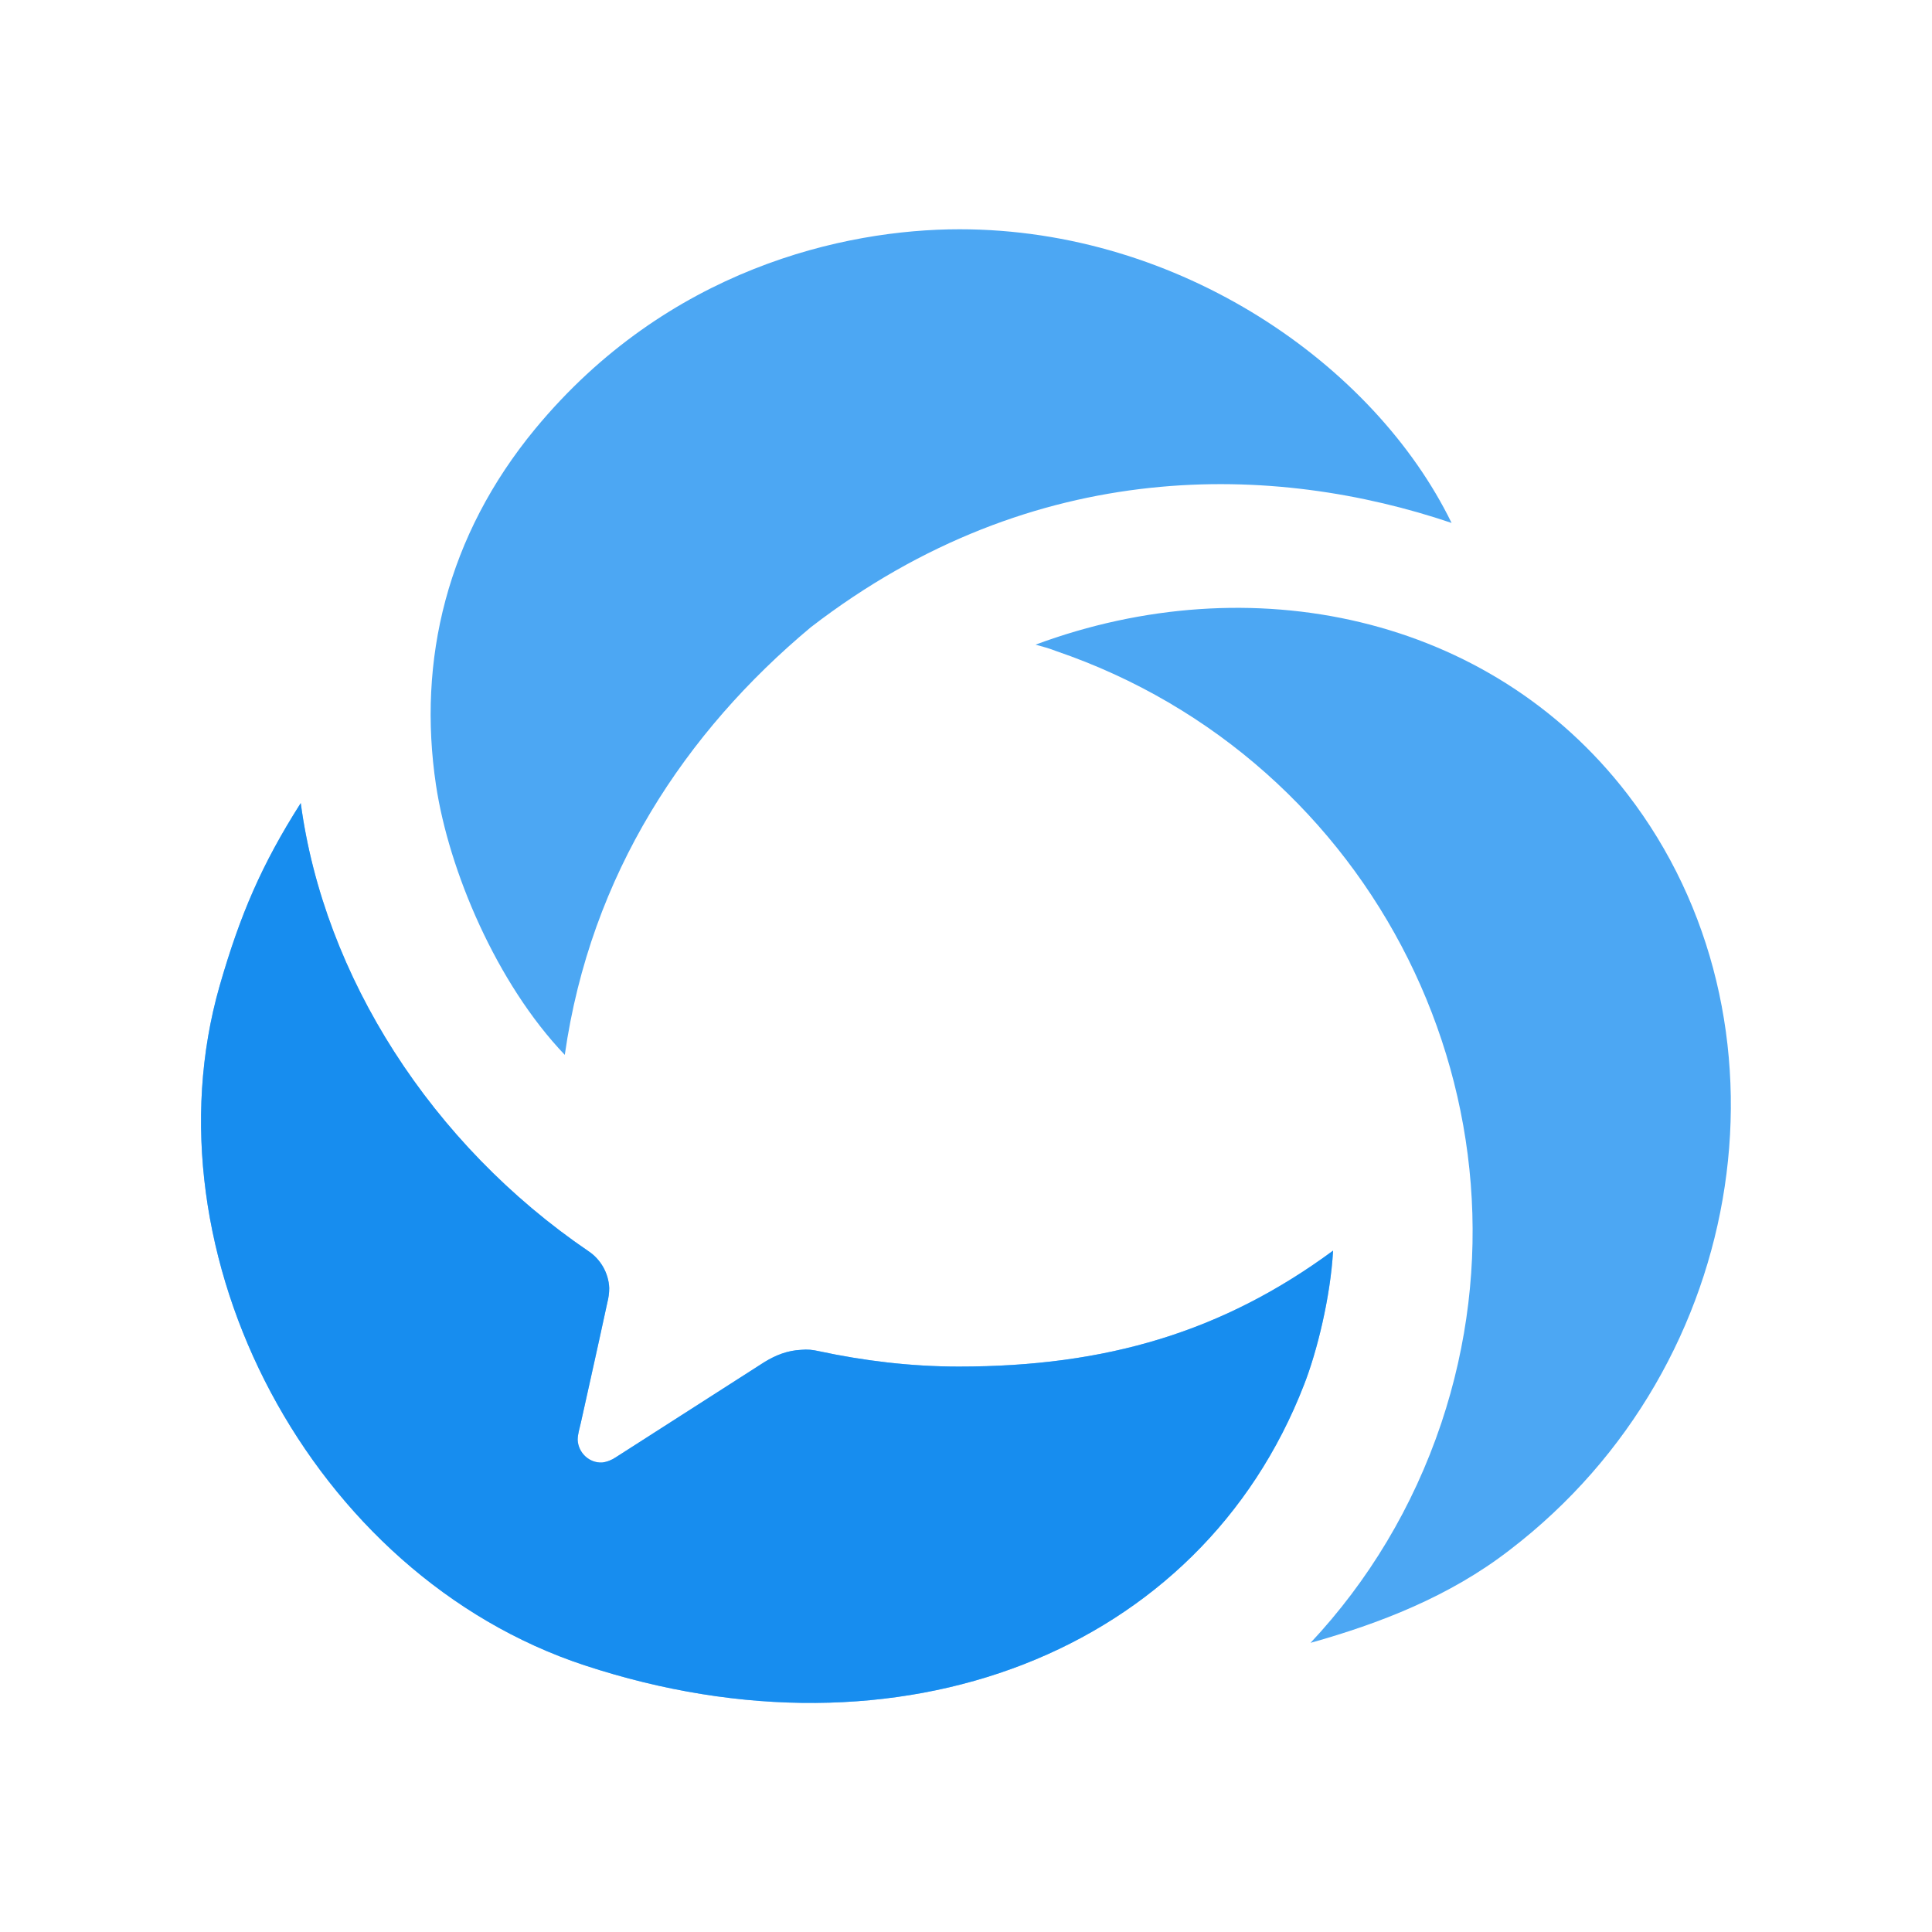 <?xml version="1.0" standalone="no"?><!DOCTYPE svg PUBLIC "-//W3C//DTD SVG 1.1//EN" "http://www.w3.org/Graphics/SVG/1.1/DTD/svg11.dtd"><svg t="1698224250869" class="icon" viewBox="0 0 1024 1024" version="1.1" xmlns="http://www.w3.org/2000/svg" p-id="8990" xmlns:xlink="http://www.w3.org/1999/xlink" width="16" height="16"><path d="M769.365 277.163c-40.96-83.968-144.043-155.648-260.779-155.648-61.44 0-154.965 21.163-224.939 105.813-46.763 56.661-62.464 122.539-52.565 188.757 6.827 45.397 32.085 105.131 68.267 143.019 13.653-95.915 64.171-171.349 130.389-226.645 119.125-91.819 246.784-86.699 339.627-55.296z" fill="#0082ef" opacity=".7" p-id="8991"></path><path d="M862.549 420.864c-73.045-94.891-199.68-121.515-313.685-79.189 3.755 1.024 7.509 2.048 10.923 3.413 168.96 57.685 260.437 240.981 204.117 409.259-15.019 44.715-38.912 83.968-69.291 116.395 36.523-10.24 73.728-24.576 105.472-49.152 129.024-98.645 154.283-281.6 62.464-400.725z" fill="#0082ef" opacity=".7" p-id="8992"></path><path d="M508.245 724.309c-25.6 0-50.517-3.072-74.411-8.192-3.072-0.683-5.803-1.024-9.216-0.683-7.168 0.341-13.312 2.731-19.456 6.485l-78.848 50.517c-2.048 1.365-4.437 2.389-7.168 2.731-6.827 0.341-12.629-5.12-12.971-11.947 0-3.072 1.024-6.144 1.707-9.216 0.341-1.707 8.875-39.595 13.995-63.488 0.683-2.731 1.024-5.12 1.024-7.851-0.341-8.192-4.779-15.36-10.923-19.456-83.285-56.661-140.288-145.749-152.576-237.568-20.821 32.768-32.085 59.051-43.008 96.939-40.619 141.995 48.469 312.32 193.536 360.107 166.912 54.955 326.315-6.827 381.269-148.821 6.827-17.408 13.995-46.421 15.36-70.997-58.368 43.008-120.149 61.44-198.315 61.44z" fill="#0082ef" opacity=".7" p-id="8993"></path><path d="M508.245 724.309c-25.6 0-50.517-3.072-74.411-8.192-3.072-0.683-5.803-1.024-9.216-0.683-7.168 0.341-13.312 2.731-19.456 6.485l-78.848 50.517c-2.048 1.365-4.437 2.389-7.168 2.731-6.827 0.341-12.629-5.12-12.971-11.947 0-3.072 1.024-6.144 1.707-9.216 0.341-1.707 8.875-39.595 13.995-63.488 0.683-2.731 1.024-5.12 1.024-7.851-0.341-8.192-4.779-15.36-10.923-19.456-83.285-56.661-140.288-145.749-152.576-237.568-20.821 32.768-32.085 59.051-43.008 96.939-40.619 141.995 48.469 312.32 193.536 360.107 166.912 54.955 326.315-6.827 381.269-148.821 6.827-17.408 13.995-46.421 15.36-70.997-58.368 43.008-120.149 61.44-198.315 61.44z" fill="#0082ef" opacity=".7" p-id="8994"></path></svg>